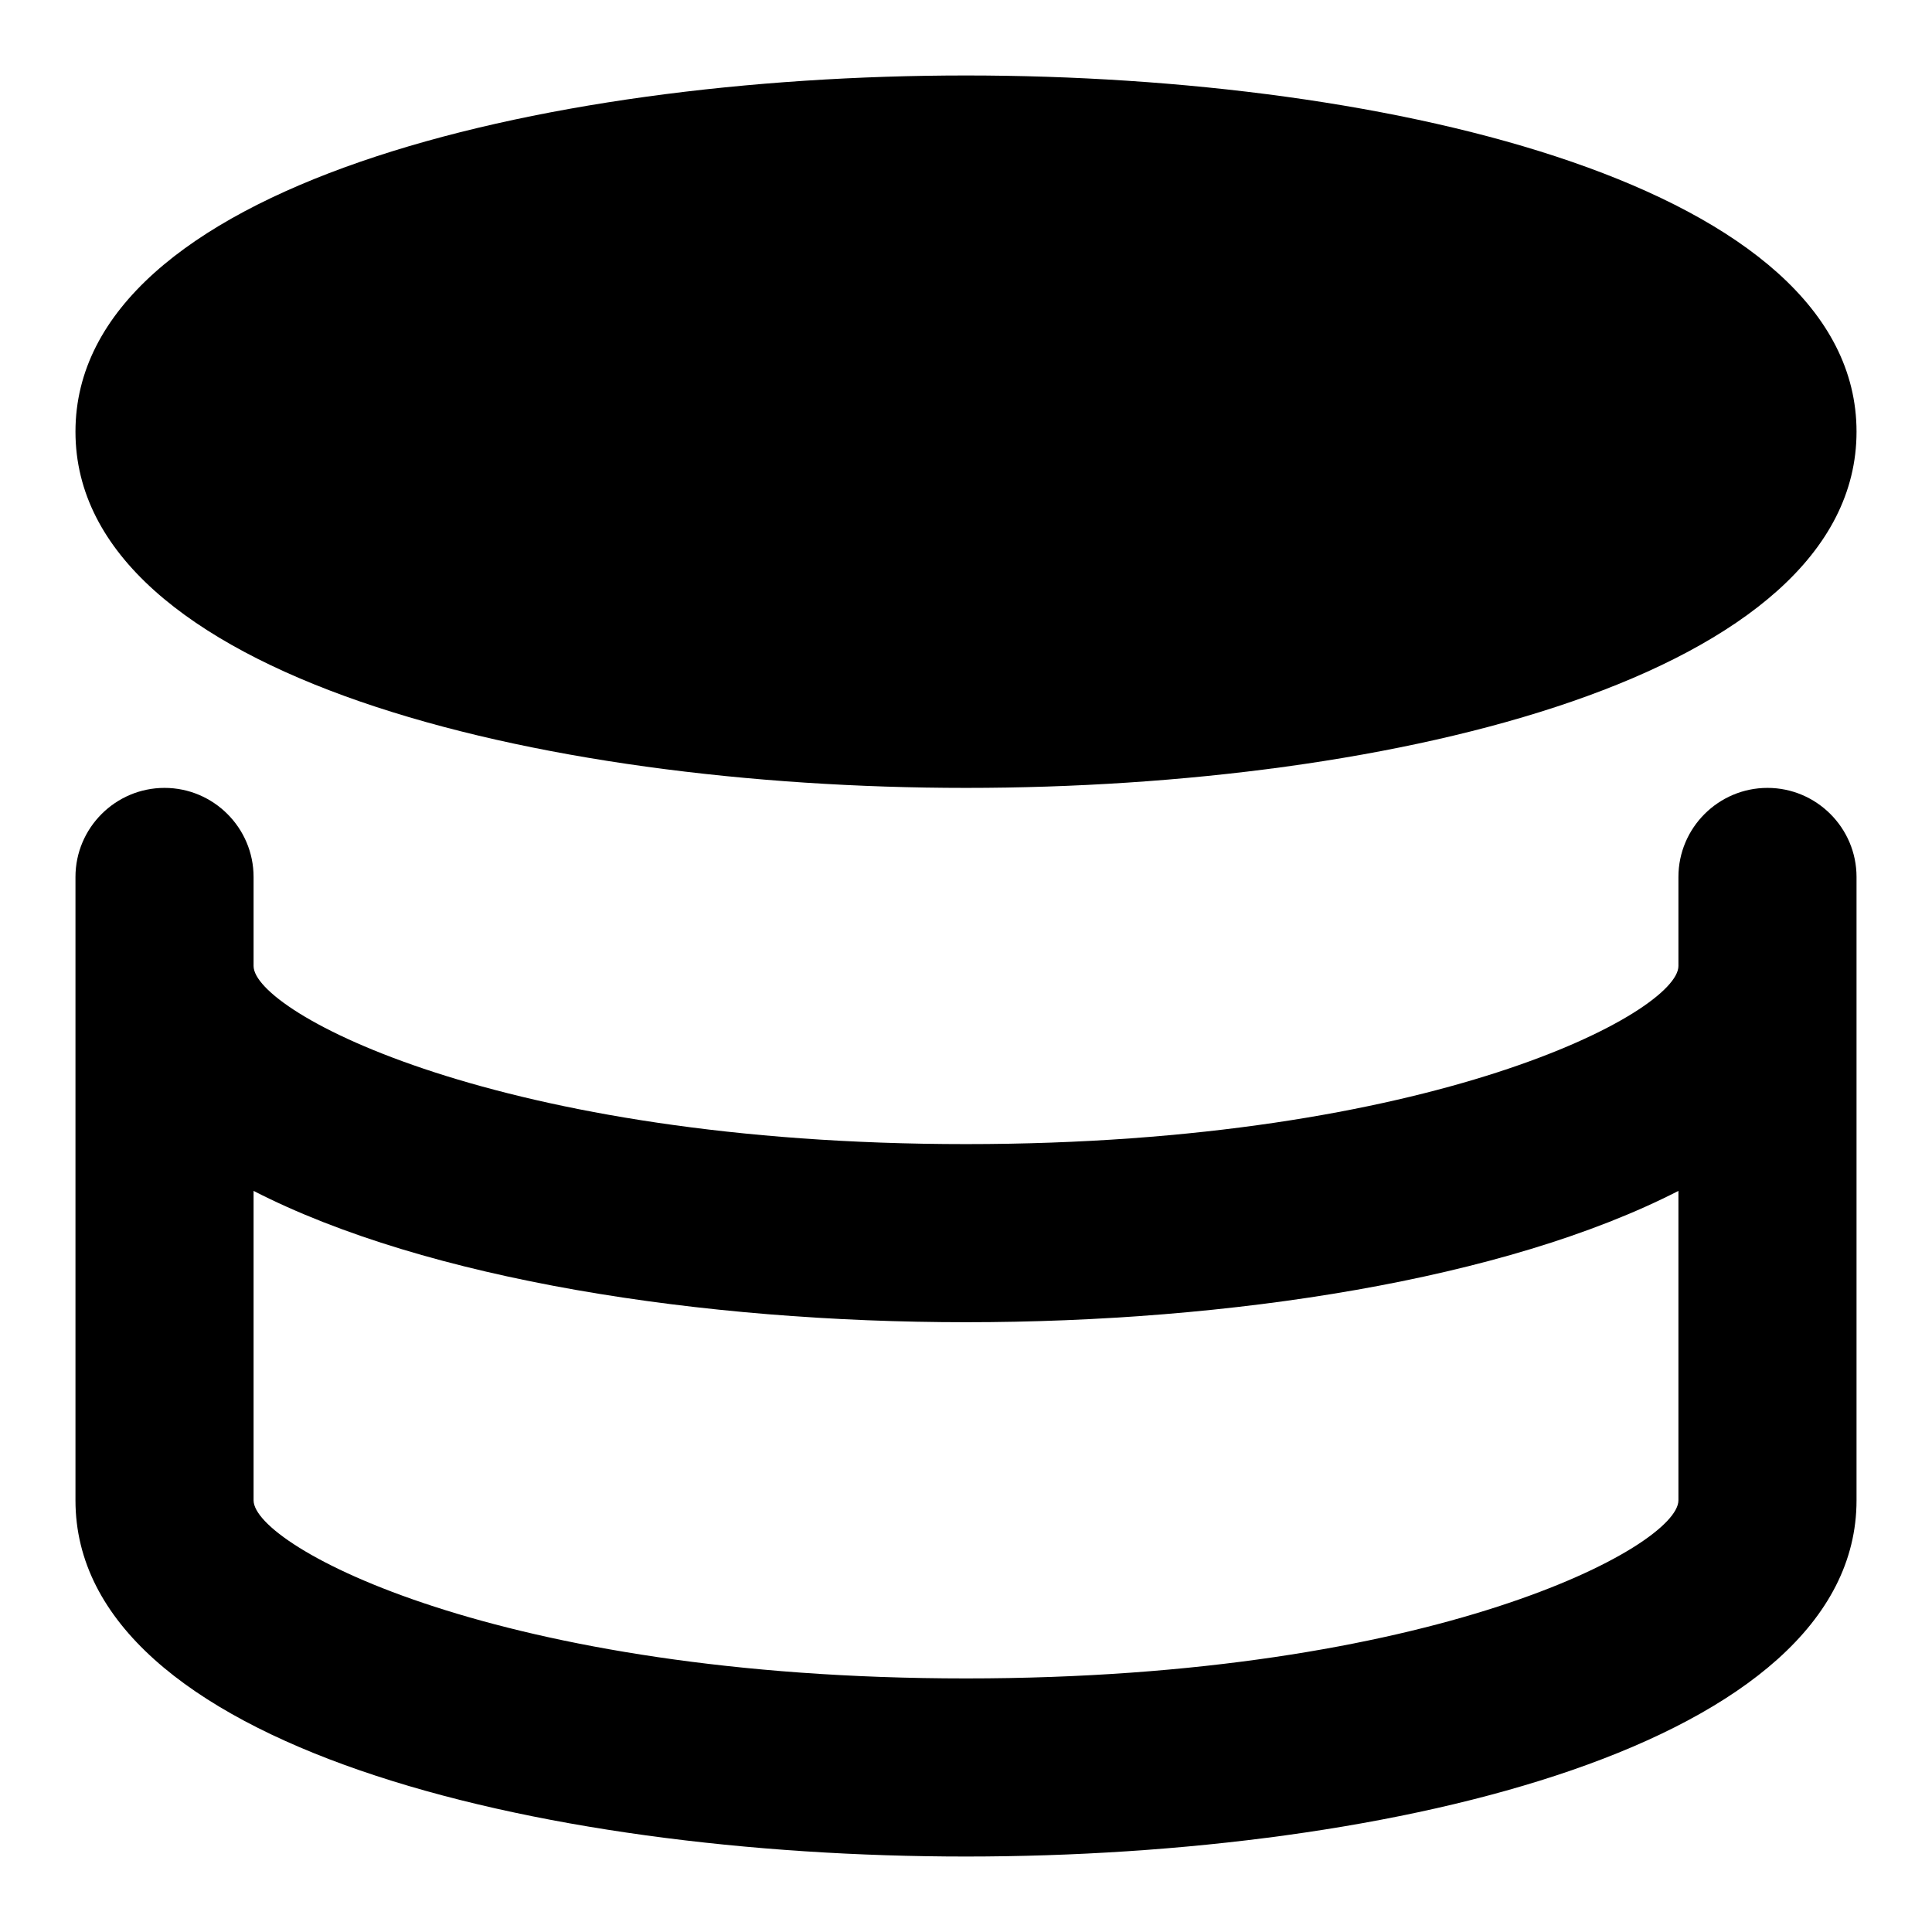 <?xml version="1.0" encoding="utf-8"?>
<!-- Svg Vector Icons : http://www.onlinewebfonts.com/icon -->
<!DOCTYPE svg PUBLIC "-//W3C//DTD SVG 1.1//EN" "http://www.w3.org/Graphics/SVG/1.1/DTD/svg11.dtd">
<svg version="1.1" xmlns="http://www.w3.org/2000/svg" xmlns:xlink="http://www.w3.org/1999/xlink" x="0px" y="0px" viewBox="0 0 256 256" enable-background="new 0 0 256 256" xml:space="preserve">
<g> <path fill="#000000" d="M128,10C71.2,10,10,24.8,10,57.2c0,32.4,61.2,47.2,118,47.2s118-14.8,118-47.2C246,24.8,184.8,10,128,10z  M234.2,104.4c-6.5,0-11.8,5.3-11.8,11.8l0,0V128c0,6.1-32.5,23.6-94.4,23.6S33.6,134.1,33.6,128v-11.8c0-6.5-5.3-11.8-11.8-11.8 c-6.5,0-11.8,5.3-11.8,11.8v82.6c0,32.5,61.2,47.2,118,47.2s118-14.8,118-47.2v-82.6C246,109.7,240.7,104.4,234.2,104.4 L234.2,104.4z M128,222.4c-62,0-94.4-17.5-94.4-23.6v-41c23,11.8,59.5,17.4,94.4,17.4s71.4-5.6,94.4-17.4v41 C222.4,204.9,190,222.4,128,222.4L128,222.4z"/></g>
</svg>